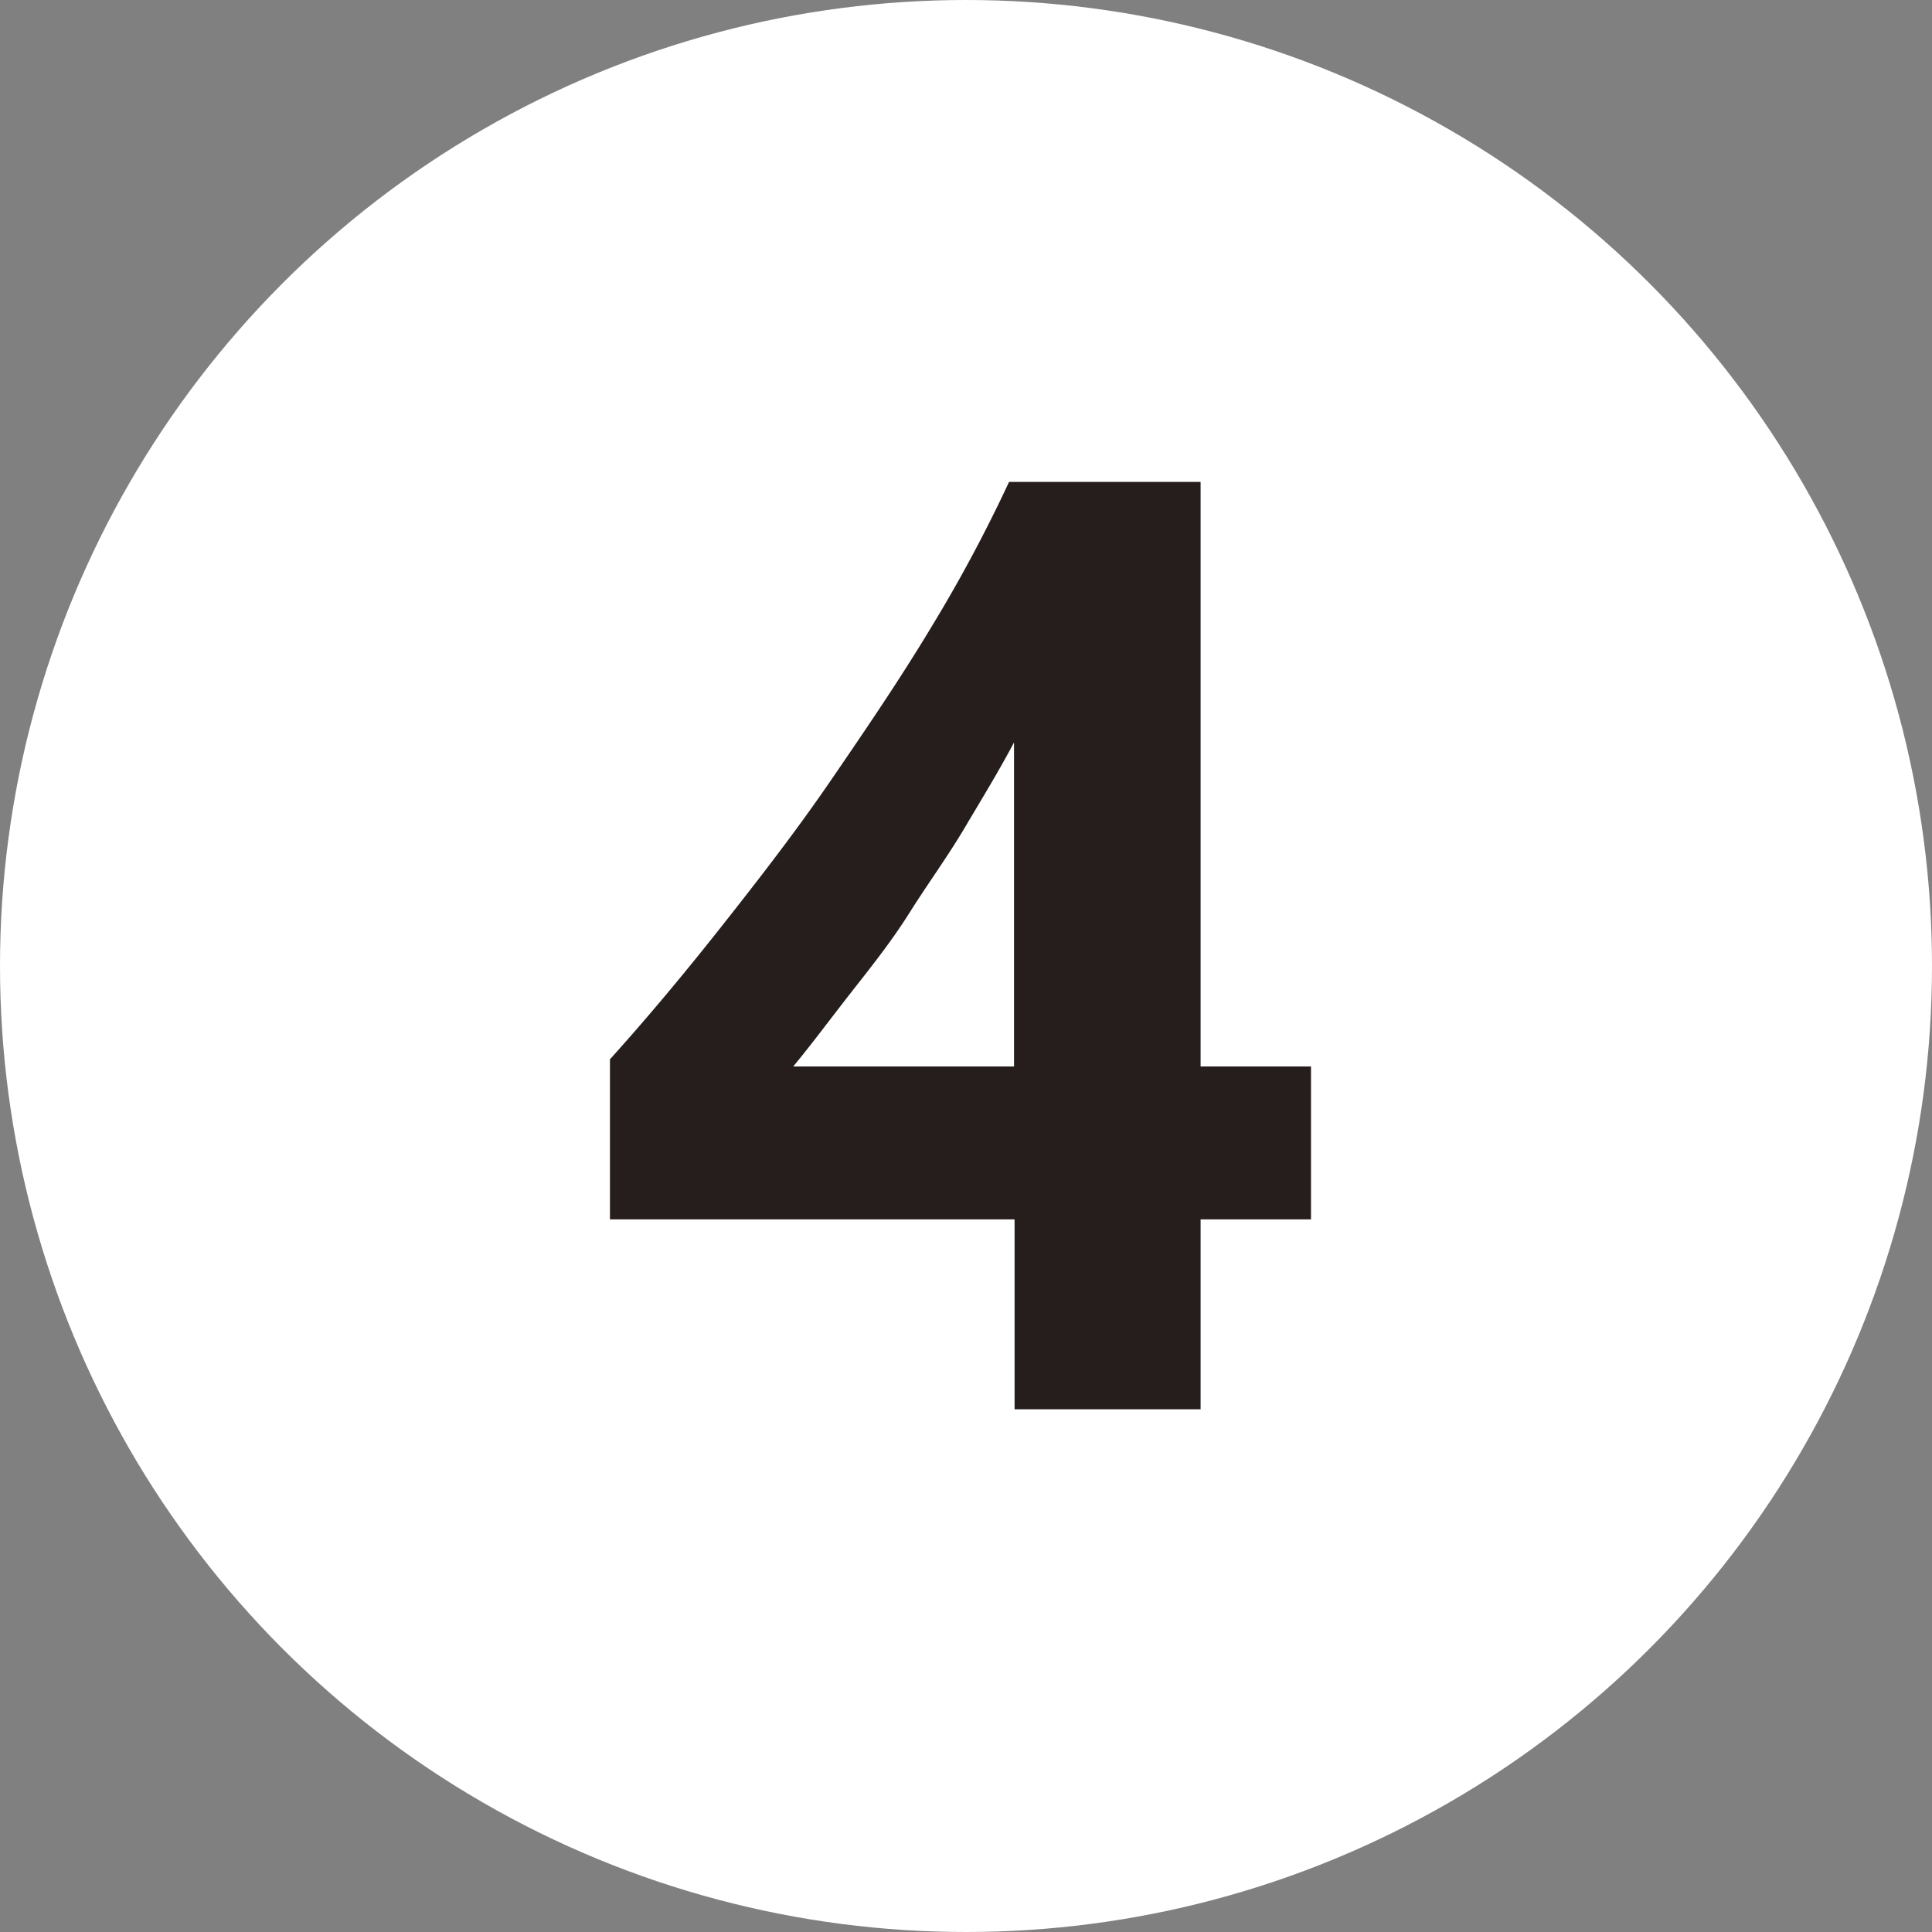 <svg xmlns="http://www.w3.org/2000/svg" viewBox="0 0 35 35">
  <rect x="0" y="0" width="35" height="35" fill="#808080" stroke="none"/>
  <defs>
    <style>
      .cls-1 {
        fill: #fff;
      }

      .cls-2 {
        fill: #251e1c;
      }
    </style>
  </defs>
  <g id="レイヤー_2" data-name="レイヤー 2">
    <g id="番号ピン">
      <circle class="cls-1" cx="17.5" cy="17.5" r="17.5"/>
      <path class="cls-2" d="M21.75,8.73V19.32h2v2.77h-2v3.44H18.38V22.09H11.05v-2.9c.65-.72,1.32-1.52,2-2.38s1.37-1.75,2-2.67,1.25-1.83,1.81-2.76a26.87,26.87,0,0,0,1.42-2.65ZM14.37,19.32h4V13.45c-.27.51-.57,1-.89,1.54s-.66,1-1,1.54-.71,1-1.07,1.46S14.71,18.91,14.37,19.32Z"/>
    </g>
  </g>
</svg>
